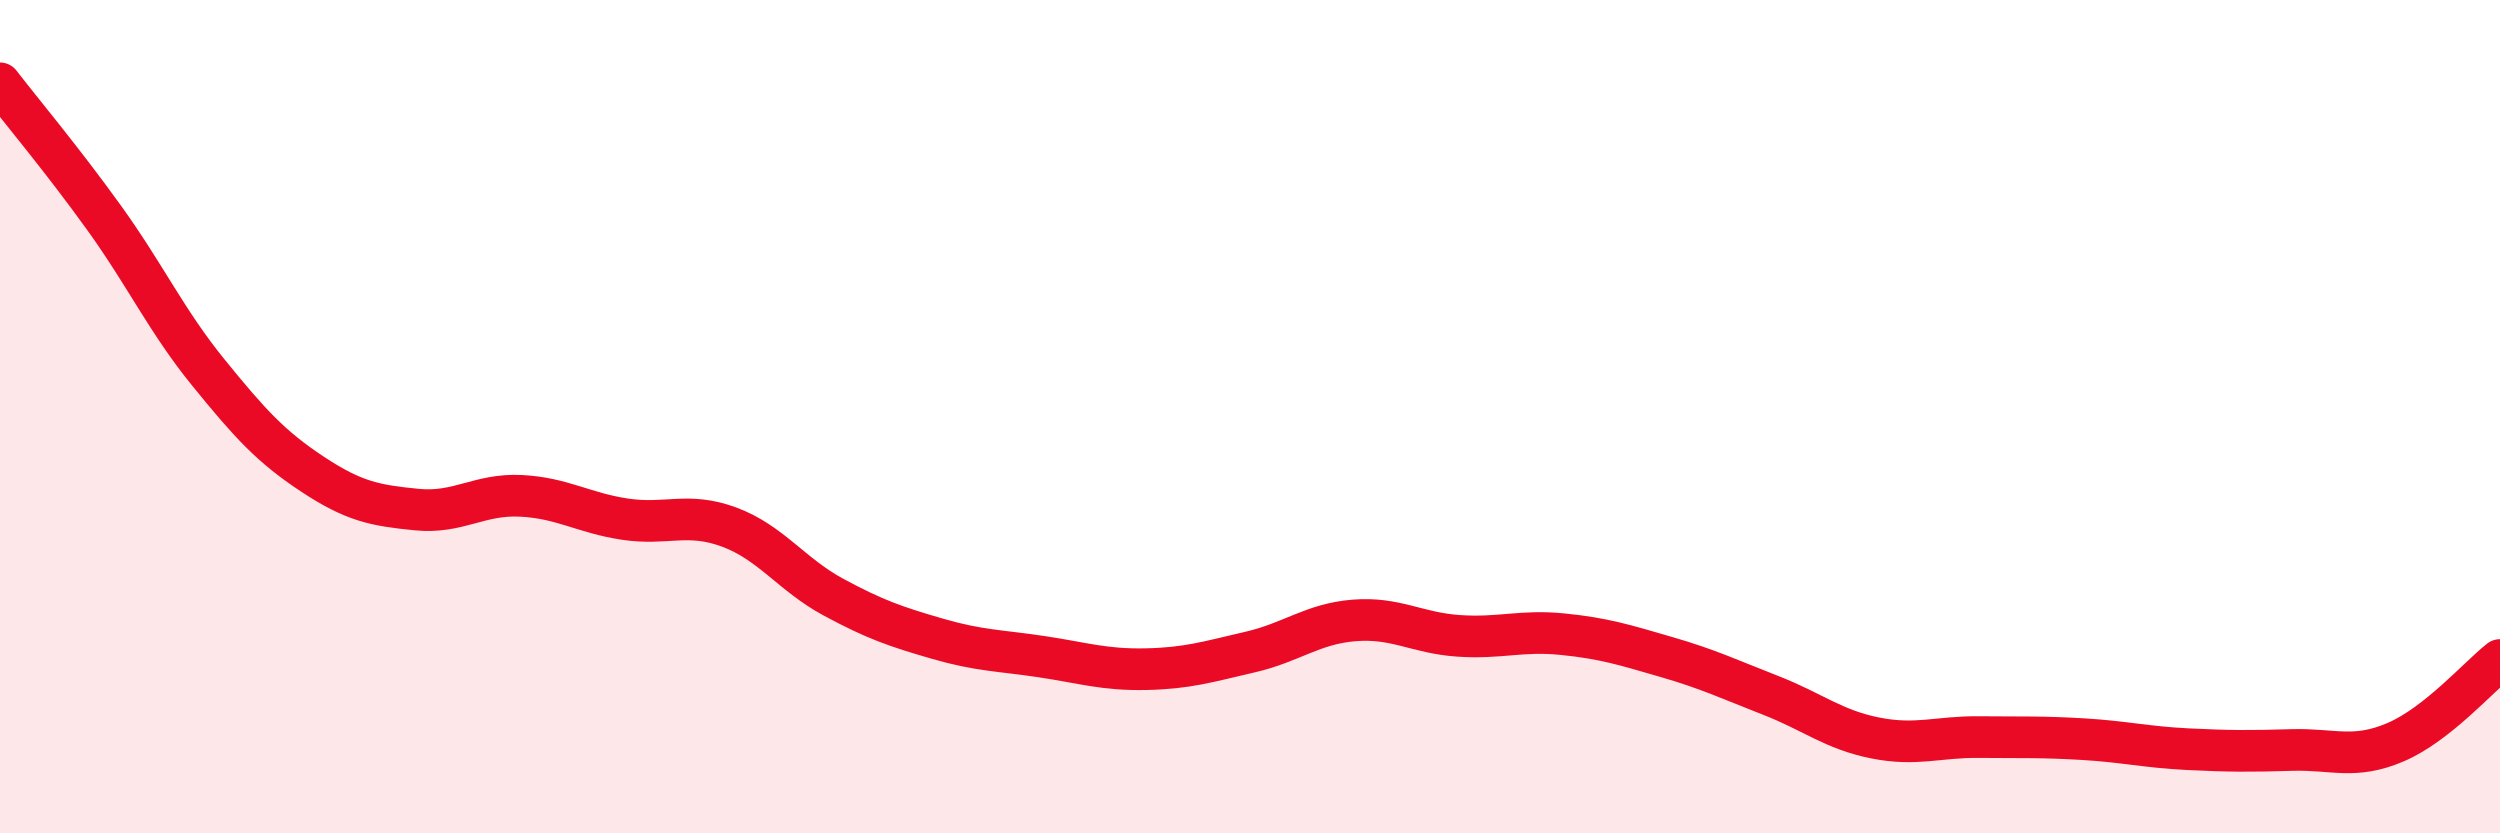 
    <svg width="60" height="20" viewBox="0 0 60 20" xmlns="http://www.w3.org/2000/svg">
      <path
        d="M 0,2 C 0.5,2.65 1.5,3.84 2.5,5.23 C 3.5,6.62 4,7.71 5,8.94 C 6,10.17 6.5,10.72 7.5,11.38 C 8.5,12.04 9,12.13 10,12.23 C 11,12.33 11.5,11.85 12.5,11.9 C 13.5,11.95 14,12.31 15,12.46 C 16,12.61 16.5,12.28 17.5,12.65 C 18.5,13.02 19,13.79 20,14.33 C 21,14.87 21.5,15.04 22.5,15.33 C 23.5,15.62 24,15.61 25,15.76 C 26,15.91 26.5,16.08 27.5,16.06 C 28.5,16.04 29,15.88 30,15.65 C 31,15.42 31.5,14.97 32.5,14.89 C 33.5,14.81 34,15.19 35,15.26 C 36,15.33 36.5,15.12 37.5,15.22 C 38.5,15.32 39,15.48 40,15.77 C 41,16.06 41.5,16.3 42.5,16.69 C 43.5,17.08 44,17.51 45,17.71 C 46,17.91 46.5,17.68 47.5,17.69 C 48.5,17.7 49,17.68 50,17.74 C 51,17.8 51.5,17.93 52.5,17.98 C 53.5,18.03 54,18.03 55,18 C 56,17.97 56.5,18.24 57.5,17.81 C 58.5,17.38 59.5,16.23 60,15.84L60 20L0 20Z"
        fill="#EB0A25"
        opacity="0.1"
        stroke-linecap="round"
        stroke-linejoin="round"
      />
      <path
        d="M 0,2 C 0.5,2.65 1.5,3.84 2.5,5.23 C 3.5,6.62 4,7.71 5,8.94 C 6,10.17 6.5,10.72 7.5,11.38 C 8.5,12.04 9,12.13 10,12.23 C 11,12.33 11.5,11.85 12.5,11.9 C 13.5,11.95 14,12.31 15,12.46 C 16,12.61 16.5,12.28 17.5,12.65 C 18.5,13.02 19,13.79 20,14.33 C 21,14.87 21.5,15.04 22.5,15.33 C 23.5,15.62 24,15.61 25,15.76 C 26,15.91 26.5,16.08 27.5,16.06 C 28.5,16.04 29,15.88 30,15.65 C 31,15.42 31.5,14.97 32.5,14.89 C 33.5,14.81 34,15.19 35,15.26 C 36,15.33 36.5,15.12 37.5,15.22 C 38.5,15.32 39,15.48 40,15.77 C 41,16.06 41.5,16.3 42.5,16.69 C 43.5,17.08 44,17.51 45,17.71 C 46,17.91 46.5,17.68 47.5,17.69 C 48.5,17.7 49,17.68 50,17.74 C 51,17.8 51.5,17.93 52.5,17.98 C 53.5,18.03 54,18.03 55,18 C 56,17.97 56.5,18.24 57.5,17.81 C 58.5,17.38 59.5,16.23 60,15.84"
        stroke="#EB0A25"
        stroke-width="1"
        fill="none"
        stroke-linecap="round"
        stroke-linejoin="round"
      />
    </svg>
  